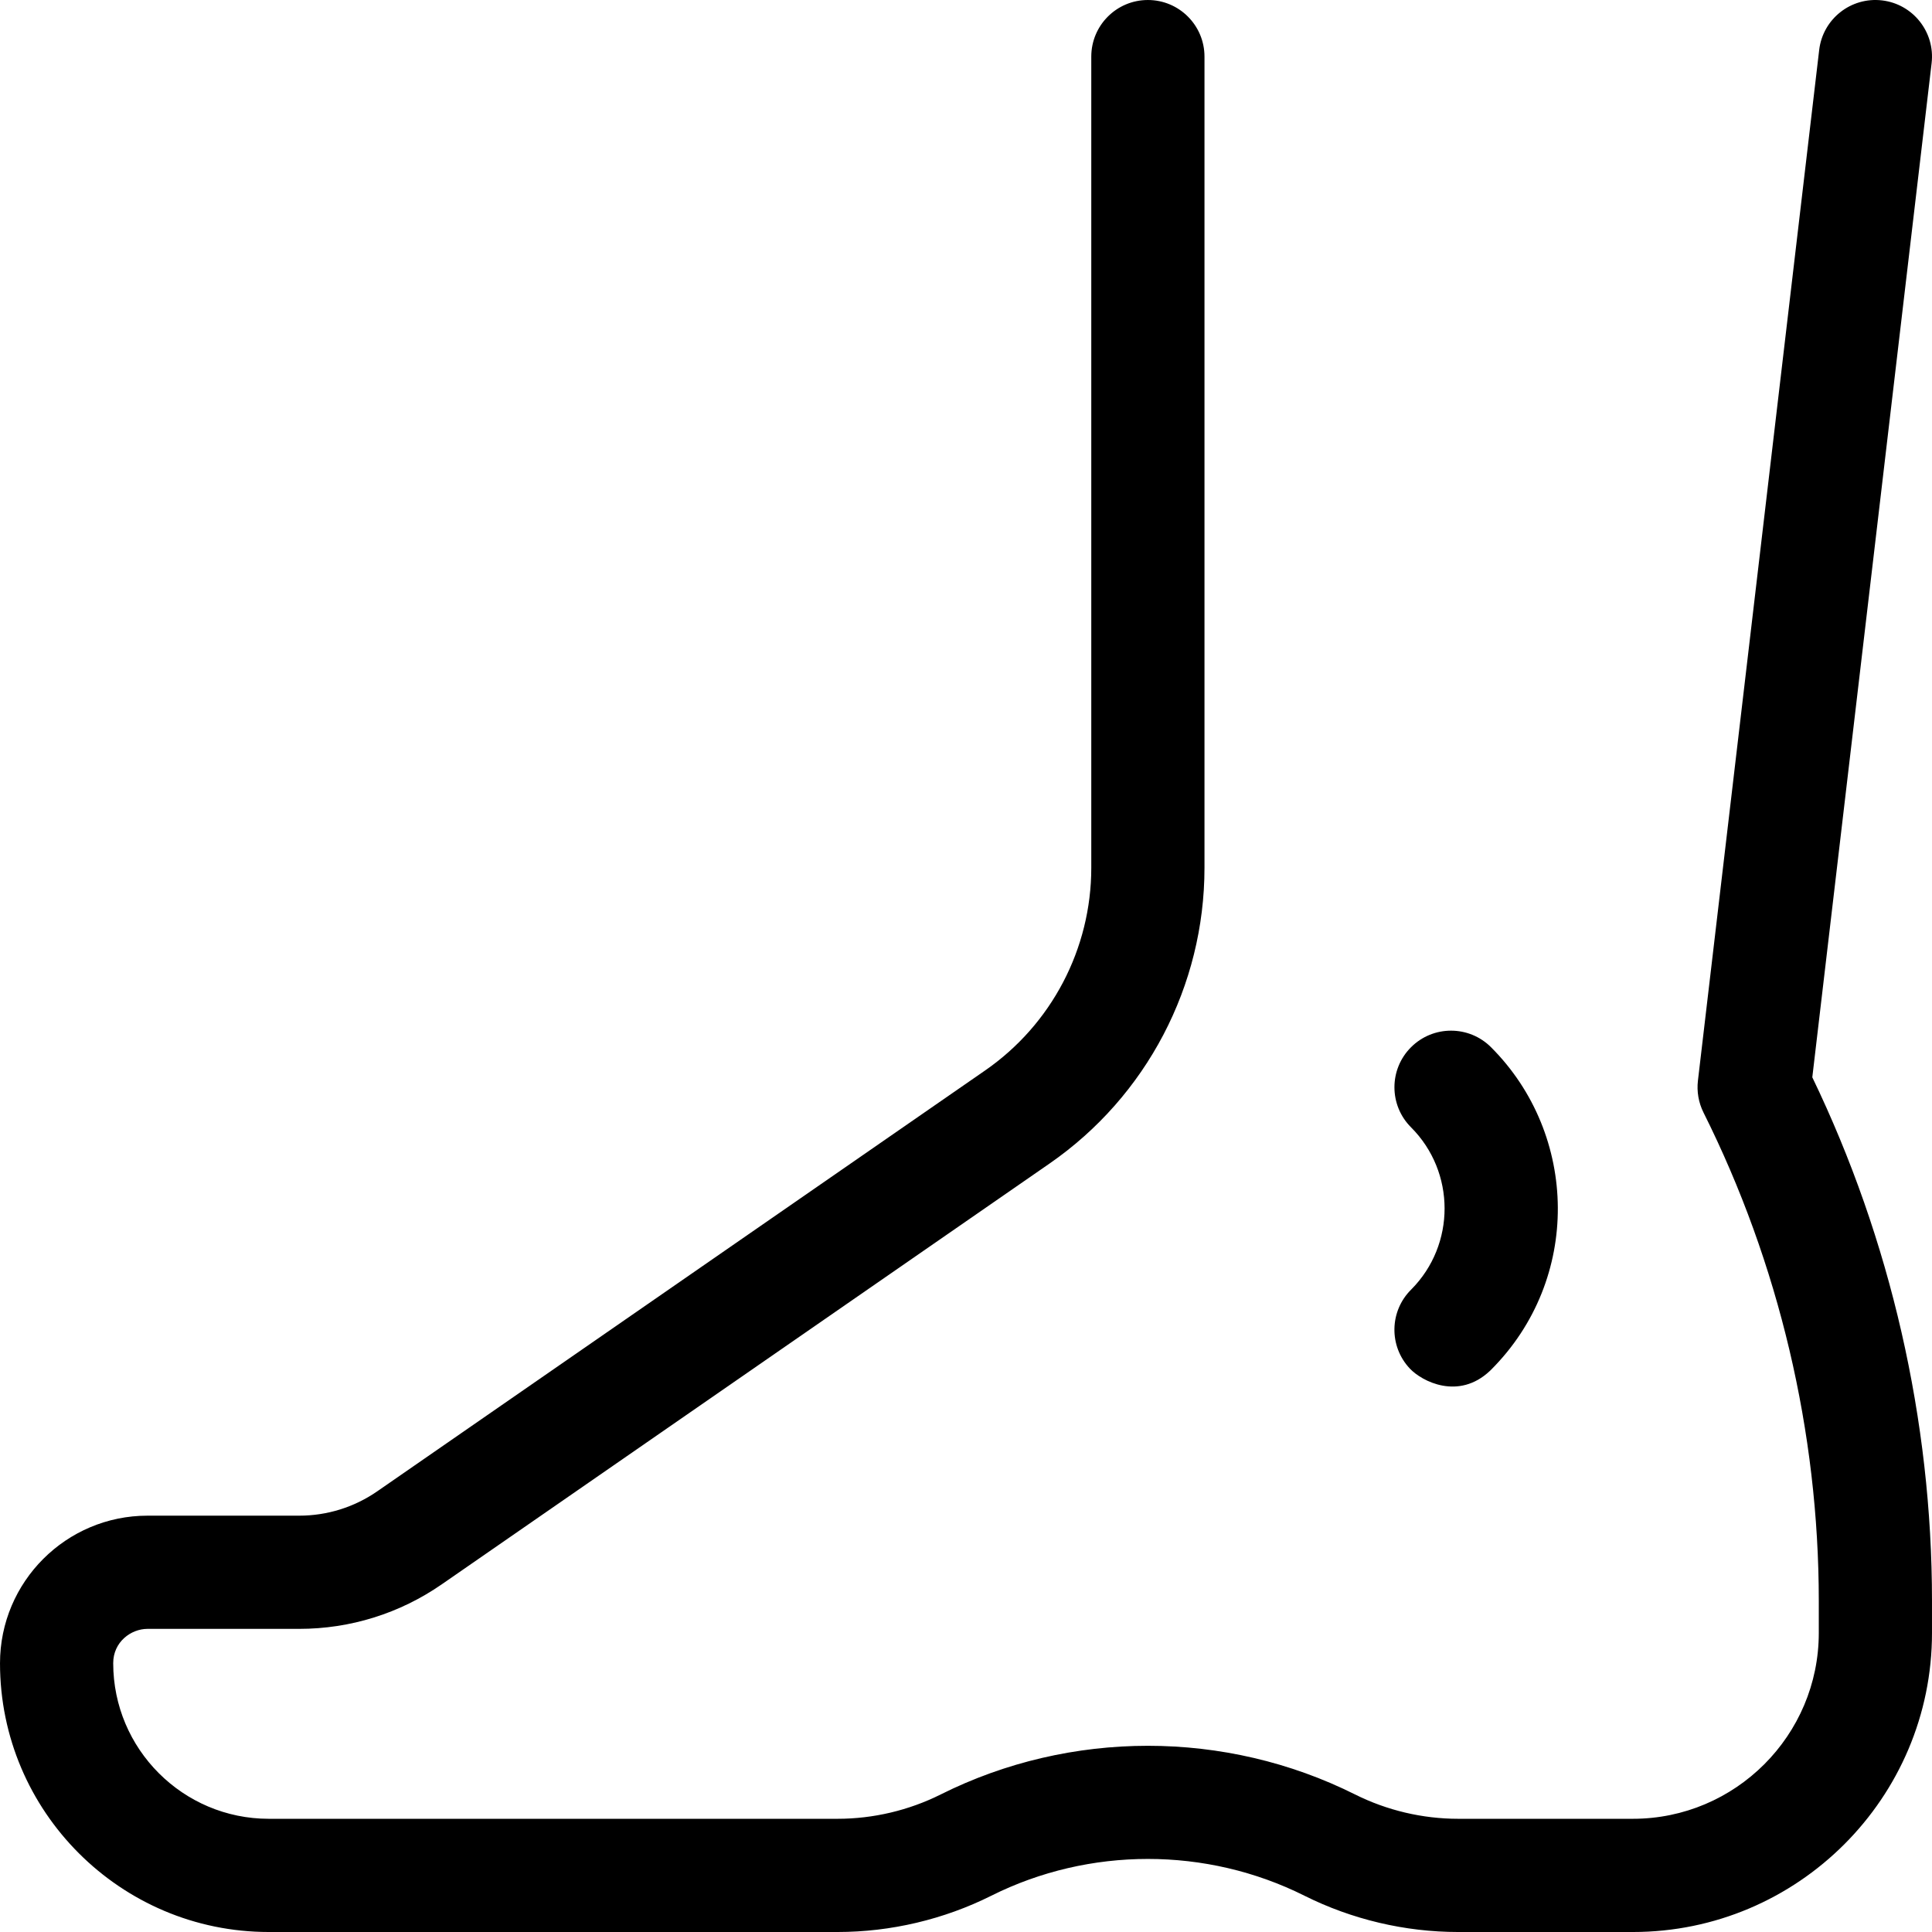 <svg xmlns="http://www.w3.org/2000/svg" xmlns:xlink="http://www.w3.org/1999/xlink" xmlns:svgjs="http://svgjs.com/svgjs" width="512" height="512" x="0" y="0" viewBox="0 0 512 512" style="enable-background:new 0 0 512 512" xml:space="preserve" class=""><g><g xmlns="http://www.w3.org/2000/svg"><path d="m480.279 285.493 31.617-268.74c.968-8.228-4.917-15.682-13.145-16.65-8.226-.963-15.682 4.917-16.65 13.145l-32.133 273.133c-.341 2.904.173 5.846 1.481 8.462 19.986 39.963 30.549 84.711 30.549 129.407v8.483c0 27.165-22.101 49.266-49.266 49.266h-46.304c-9.441 0-18.887-2.229-27.319-6.449-34.383-17.196-75.437-17.196-109.821.001-8.431 4.218-17.876 6.448-27.317 6.448h-150.754c-22.727.001-41.217-18.489-41.217-41.248 0-5.613 4.699-9.084 9.084-9.084h40.182c13.581 0 26.657-4.084 37.811-11.809 31.9-22.084 113.962-78.896 161.049-111.501 25.719-17.796 41.073-47.099 41.073-78.385v-214.971c0-8.284-6.716-15-15-15s-15 6.716-15 15v214.972c0 21.44-10.521 41.52-28.147 53.718-47.09 32.606-129.15 89.417-161.052 111.503-6.115 4.235-13.285 6.473-20.733 6.473h-40.183c-21.536 0-39.084 17.504-39.084 39.116 0 39.269 31.948 71.217 71.217 71.217h150.753c14.077 0 28.165-3.326 40.739-9.618 25.979-12.994 57-12.994 82.978-.001 12.576 6.292 26.664 9.619 40.741 9.619h46.304c43.708 0 79.266-35.559 79.266-79.266v-8.483c0-47.819-10.955-95.693-31.719-138.758z" fill="#000000" data-original="#000000" style=""></path><path d="m373.614 362.676c3.242 3.445 12.933 8.427 21.208.639.111-.104.219-.209.327-.316 23.969-23.971 23.209-62.255 0-85.463l-.008-.008c-5.858-5.858-15.352-5.854-21.209.004-5.858 5.858-5.854 15.359.004 21.217 11.844 11.845 11.857 31.114.058 42.979-5.781 5.702-5.974 15.004-.38 20.948z" style="fill: currentColor;"></path></g></g></svg>